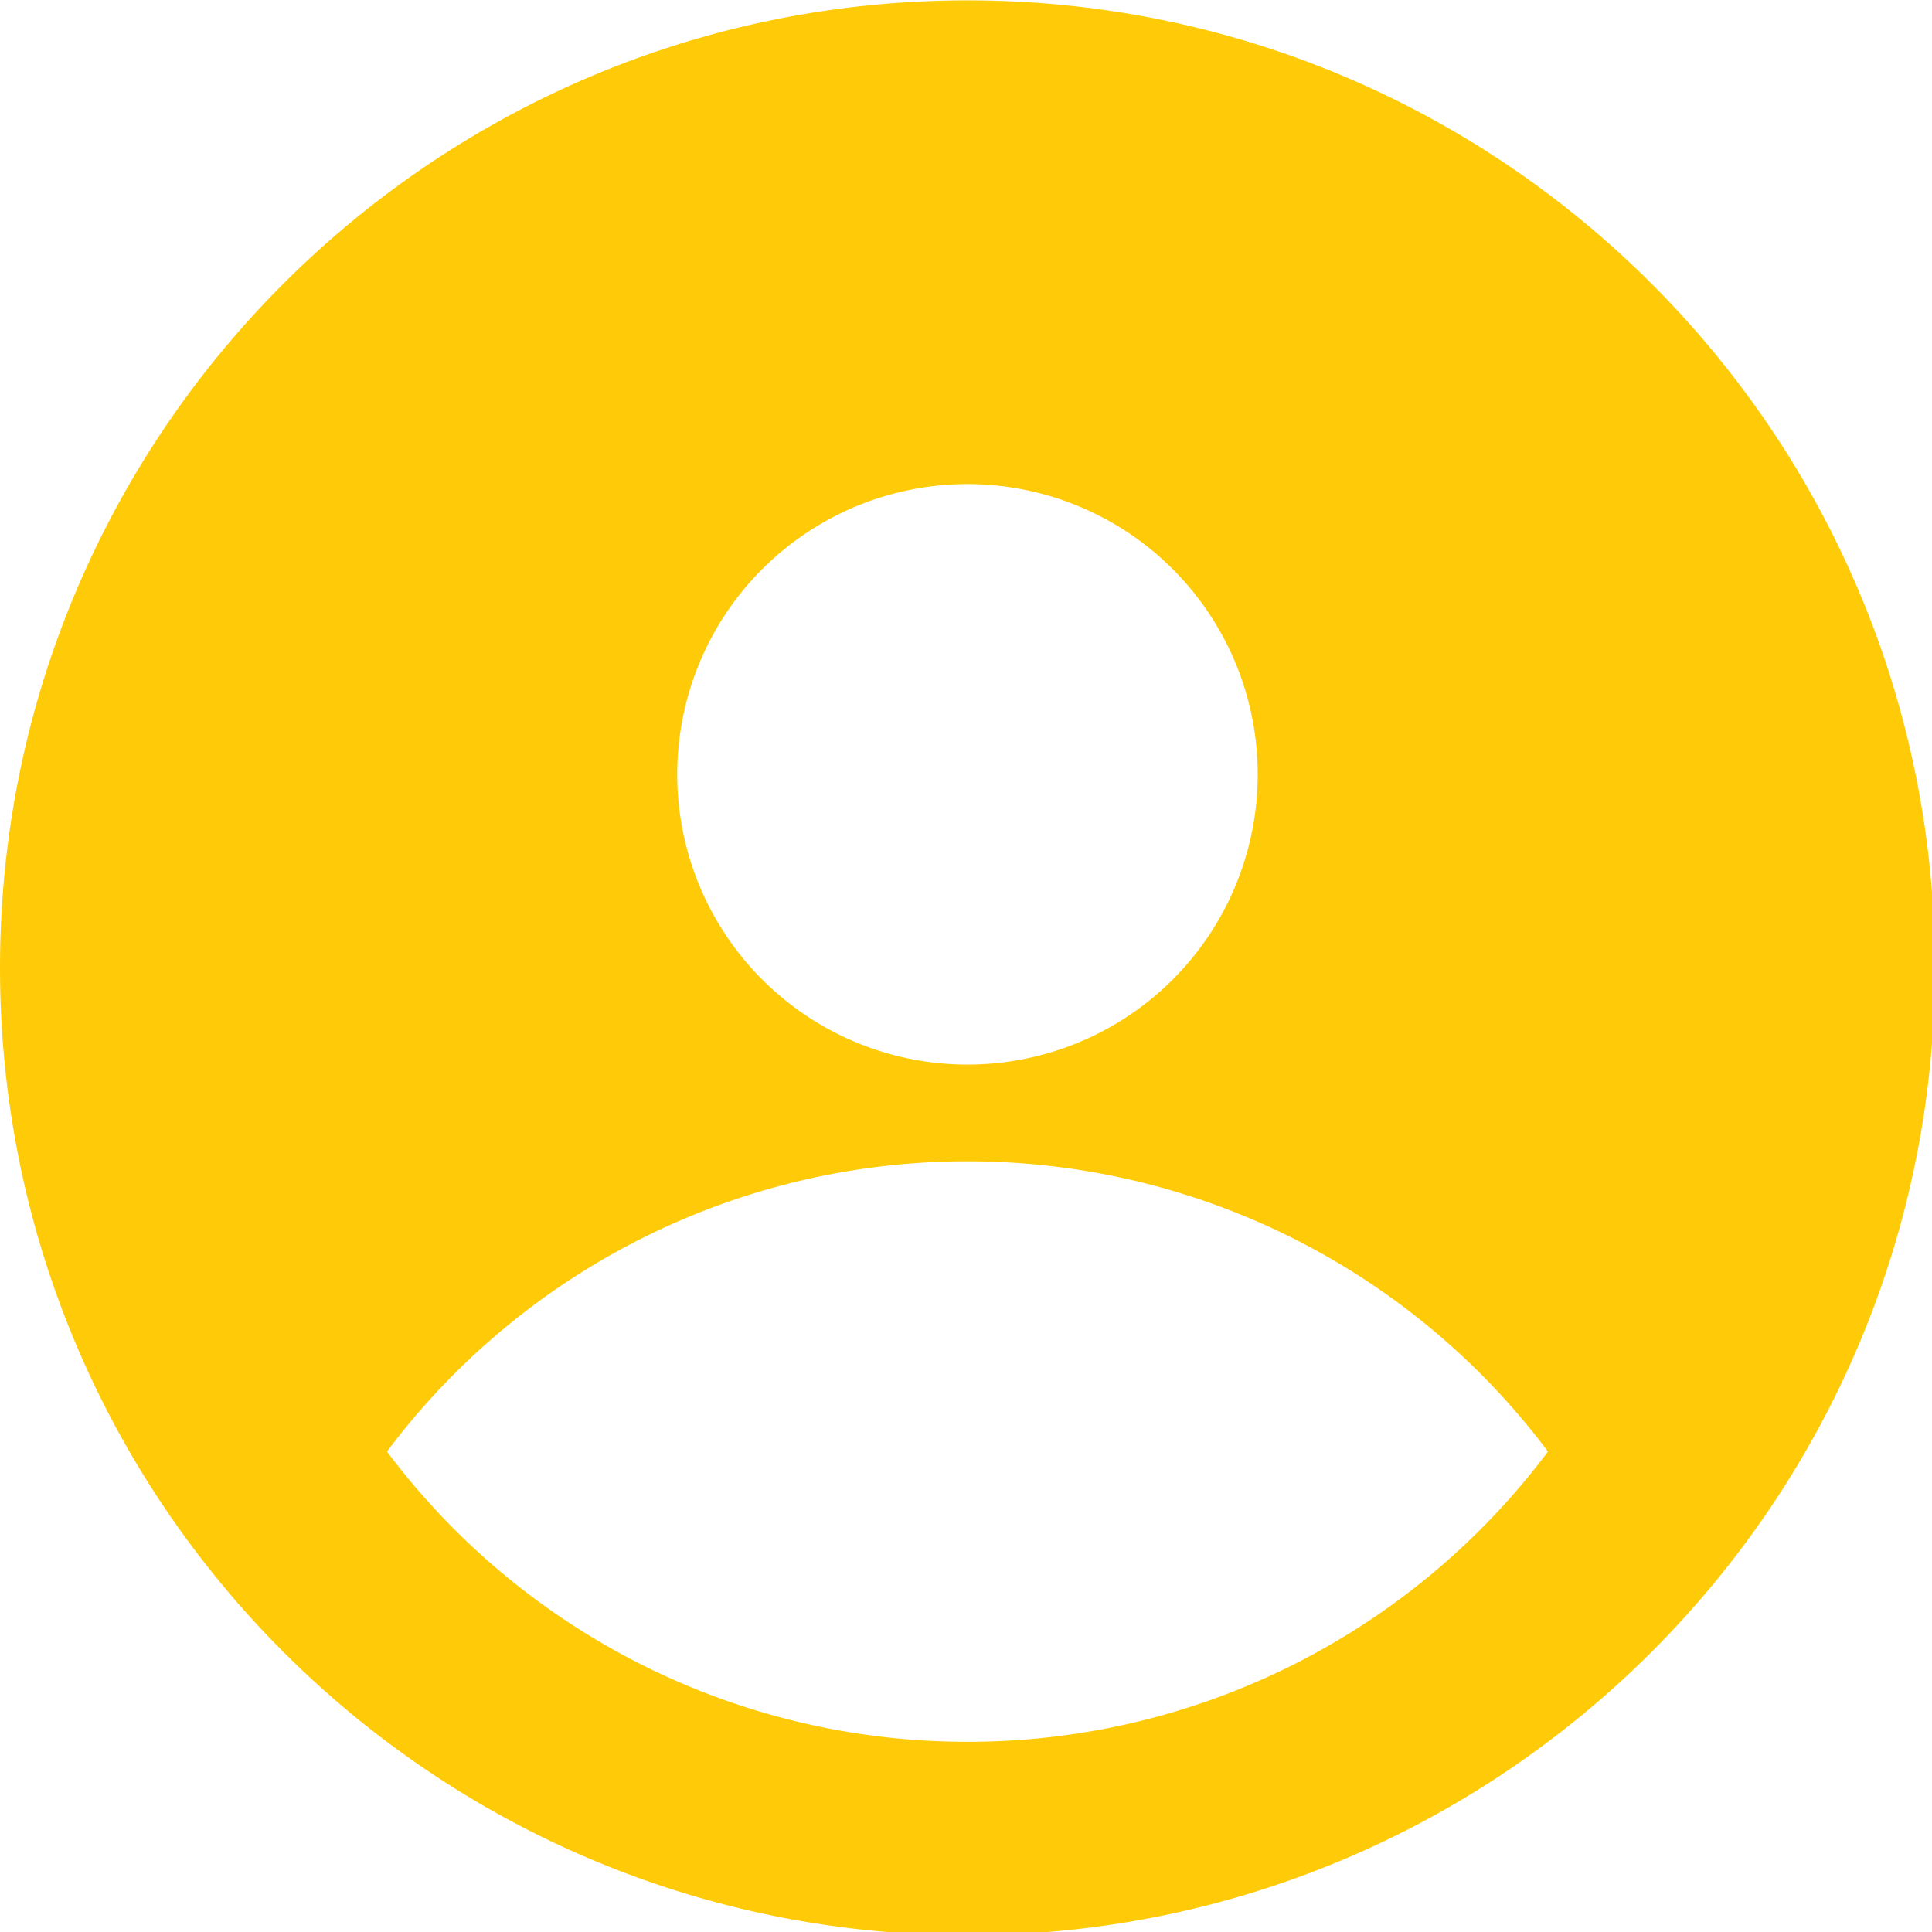 <?xml version="1.0" encoding="UTF-8" standalone="no"?>
<!-- Created with Inkscape (http://www.inkscape.org/) -->

<svg
   width="5.292mm"
   height="5.292mm"
   viewBox="0 0 5.292 5.292"
   version="1.1"
   id="svg5"
   xml:space="preserve"
   xmlns:inkscape="http://www.inkscape.org/namespaces/inkscape"
   xmlns:sodipodi="http://sodipodi.sourceforge.net/DTD/sodipodi-0.dtd"
   xmlns="http://www.w3.org/2000/svg"
   xmlns:svg="http://www.w3.org/2000/svg"><sodipodi:namedview
     id="namedview7"
     pagecolor="#ffffff"
     bordercolor="#000000"
     borderopacity="0.25"
     inkscape:showpageshadow="2"
     inkscape:pageopacity="0.0"
     inkscape:pagecheckerboard="0"
     inkscape:deskcolor="#d1d1d1"
     inkscape:document-units="mm"
     showgrid="false" /><defs
     id="defs2" /><g
     inkscape:label="Camada 1"
     inkscape:groupmode="layer"
     id="layer1"
     transform="translate(-28.582,-55.057)"><g
       style="fill:#ffcb08;fill-opacity:1"
       id="g156"
       transform="matrix(0.265,0,0,0.265,28.052,54.528)"><path
         fill="#000000"
         fill-rule="evenodd"
         d="M 12,22 C 17.523,22 22,17.523 22,12 22,6.477 17.523,2 12,2 6.477,2 2,6.477 2,12 2,17.523 6.477,22 12,22 Z m 3,-12 a 3,3 0 1 1 -6,0 3,3 0 0 1 6,0 z m -9,7 a 7.489,7.489 0 0 1 6,-3 7.489,7.489 0 0 1 6,3 7.489,7.489 0 0 1 -6,3 7.489,7.489 0 0 1 -6,-3 z"
         clip-rule="evenodd"
         id="path148"
         style="fill:#ffcb08;fill-opacity:1" /></g></g></svg>
